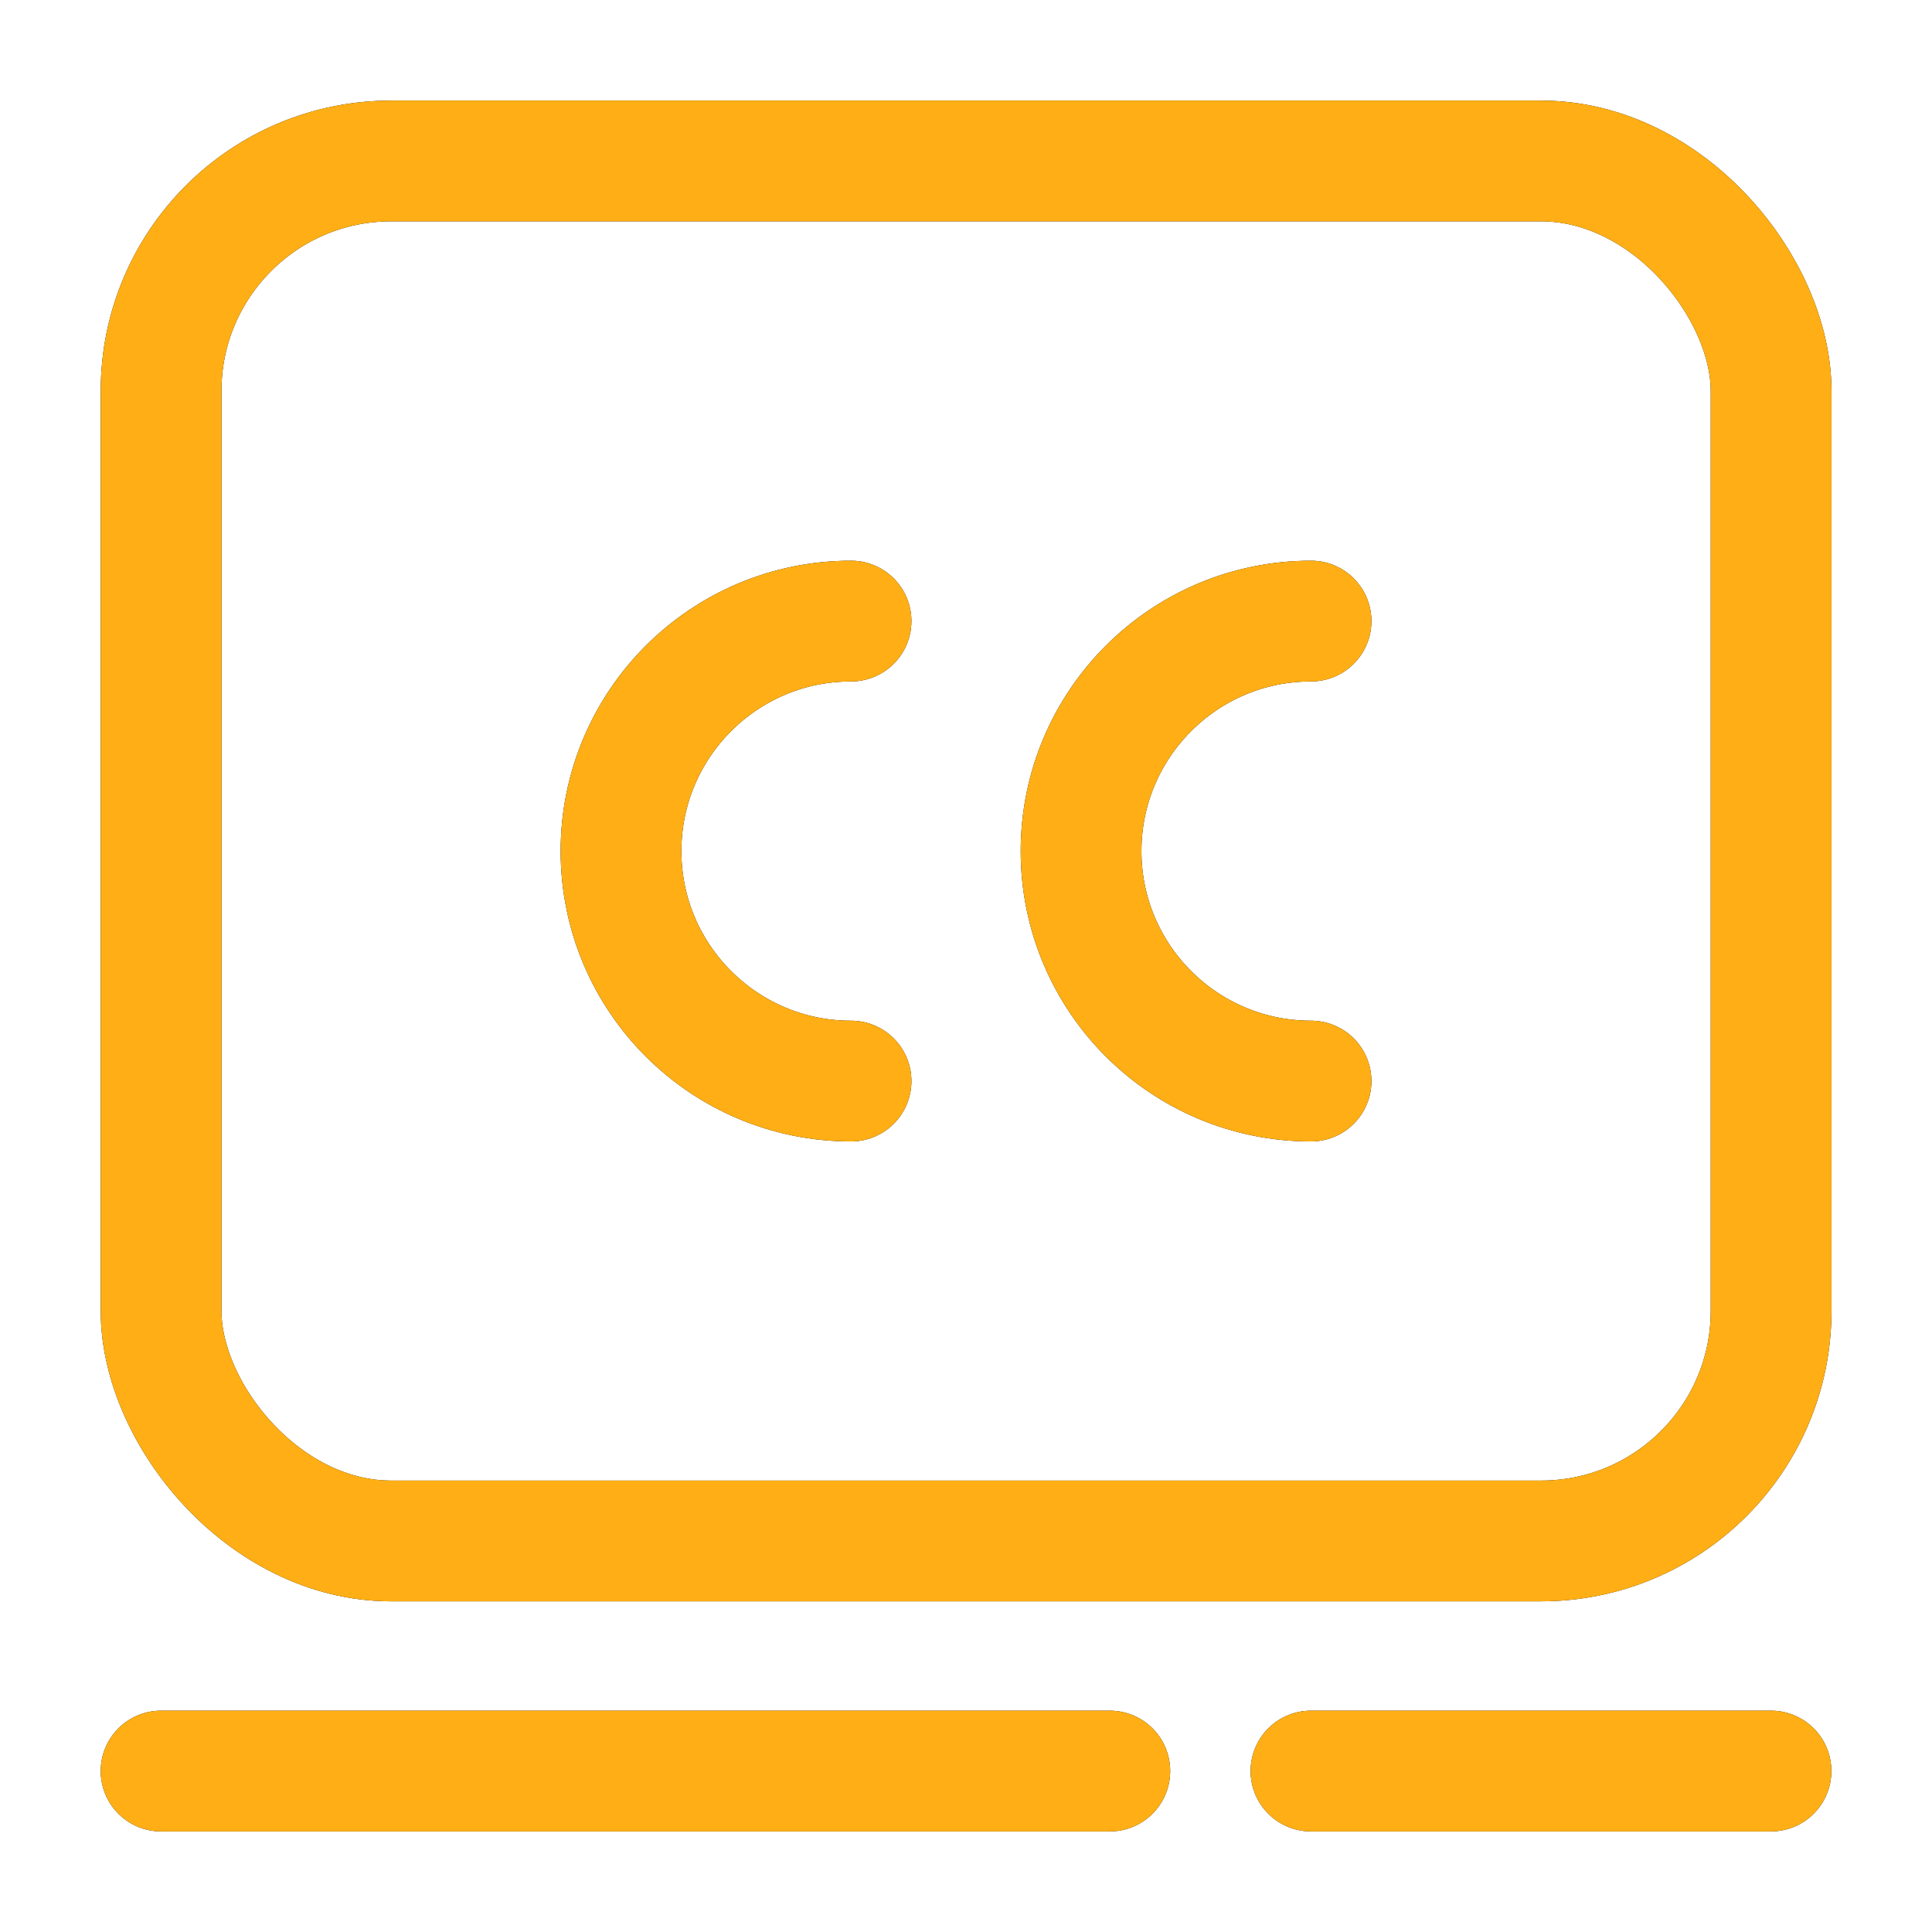 <svg width="32" height="32" viewBox="0 0 32 32" fill="none" xmlns="http://www.w3.org/2000/svg">
<rect x="2.668" y="2.666" width="26.667" height="22.857" rx="3.81" stroke="black" stroke-width="2"/>
<rect x="2.668" y="2.666" width="26.667" height="22.857" rx="3.81" stroke="#FFAF15" stroke-width="2"/>
<path d="M14.096 17.906C11.992 17.906 10.286 16.201 10.286 14.097C10.286 11.993 11.992 10.287 14.096 10.287" stroke="black" stroke-width="2" stroke-linecap="round"/>
<path d="M14.096 17.906C11.992 17.906 10.286 16.201 10.286 14.097C10.286 11.993 11.992 10.287 14.096 10.287" stroke="#FFAF15" stroke-width="2" stroke-linecap="round"/>
<path d="M21.715 17.906C19.611 17.906 17.906 16.201 17.906 14.097C17.906 11.993 19.611 10.287 21.715 10.287" stroke="black" stroke-width="2" stroke-linecap="round"/>
<path d="M21.715 17.906C19.611 17.906 17.906 16.201 17.906 14.097C17.906 11.993 19.611 10.287 21.715 10.287" stroke="#FFAF15" stroke-width="2" stroke-linecap="round"/>
<path d="M2.668 29.334L18.382 29.334" stroke="black" stroke-width="2" stroke-linecap="round"/>
<path d="M2.668 29.334L18.382 29.334" stroke="#FFAF15" stroke-width="2" stroke-linecap="round"/>
<path d="M21.714 29.334H29.333" stroke="black" stroke-width="2" stroke-linecap="round"/>
<path d="M21.714 29.334H29.333" stroke="#FFAF15" stroke-width="2" stroke-linecap="round"/>
</svg>
